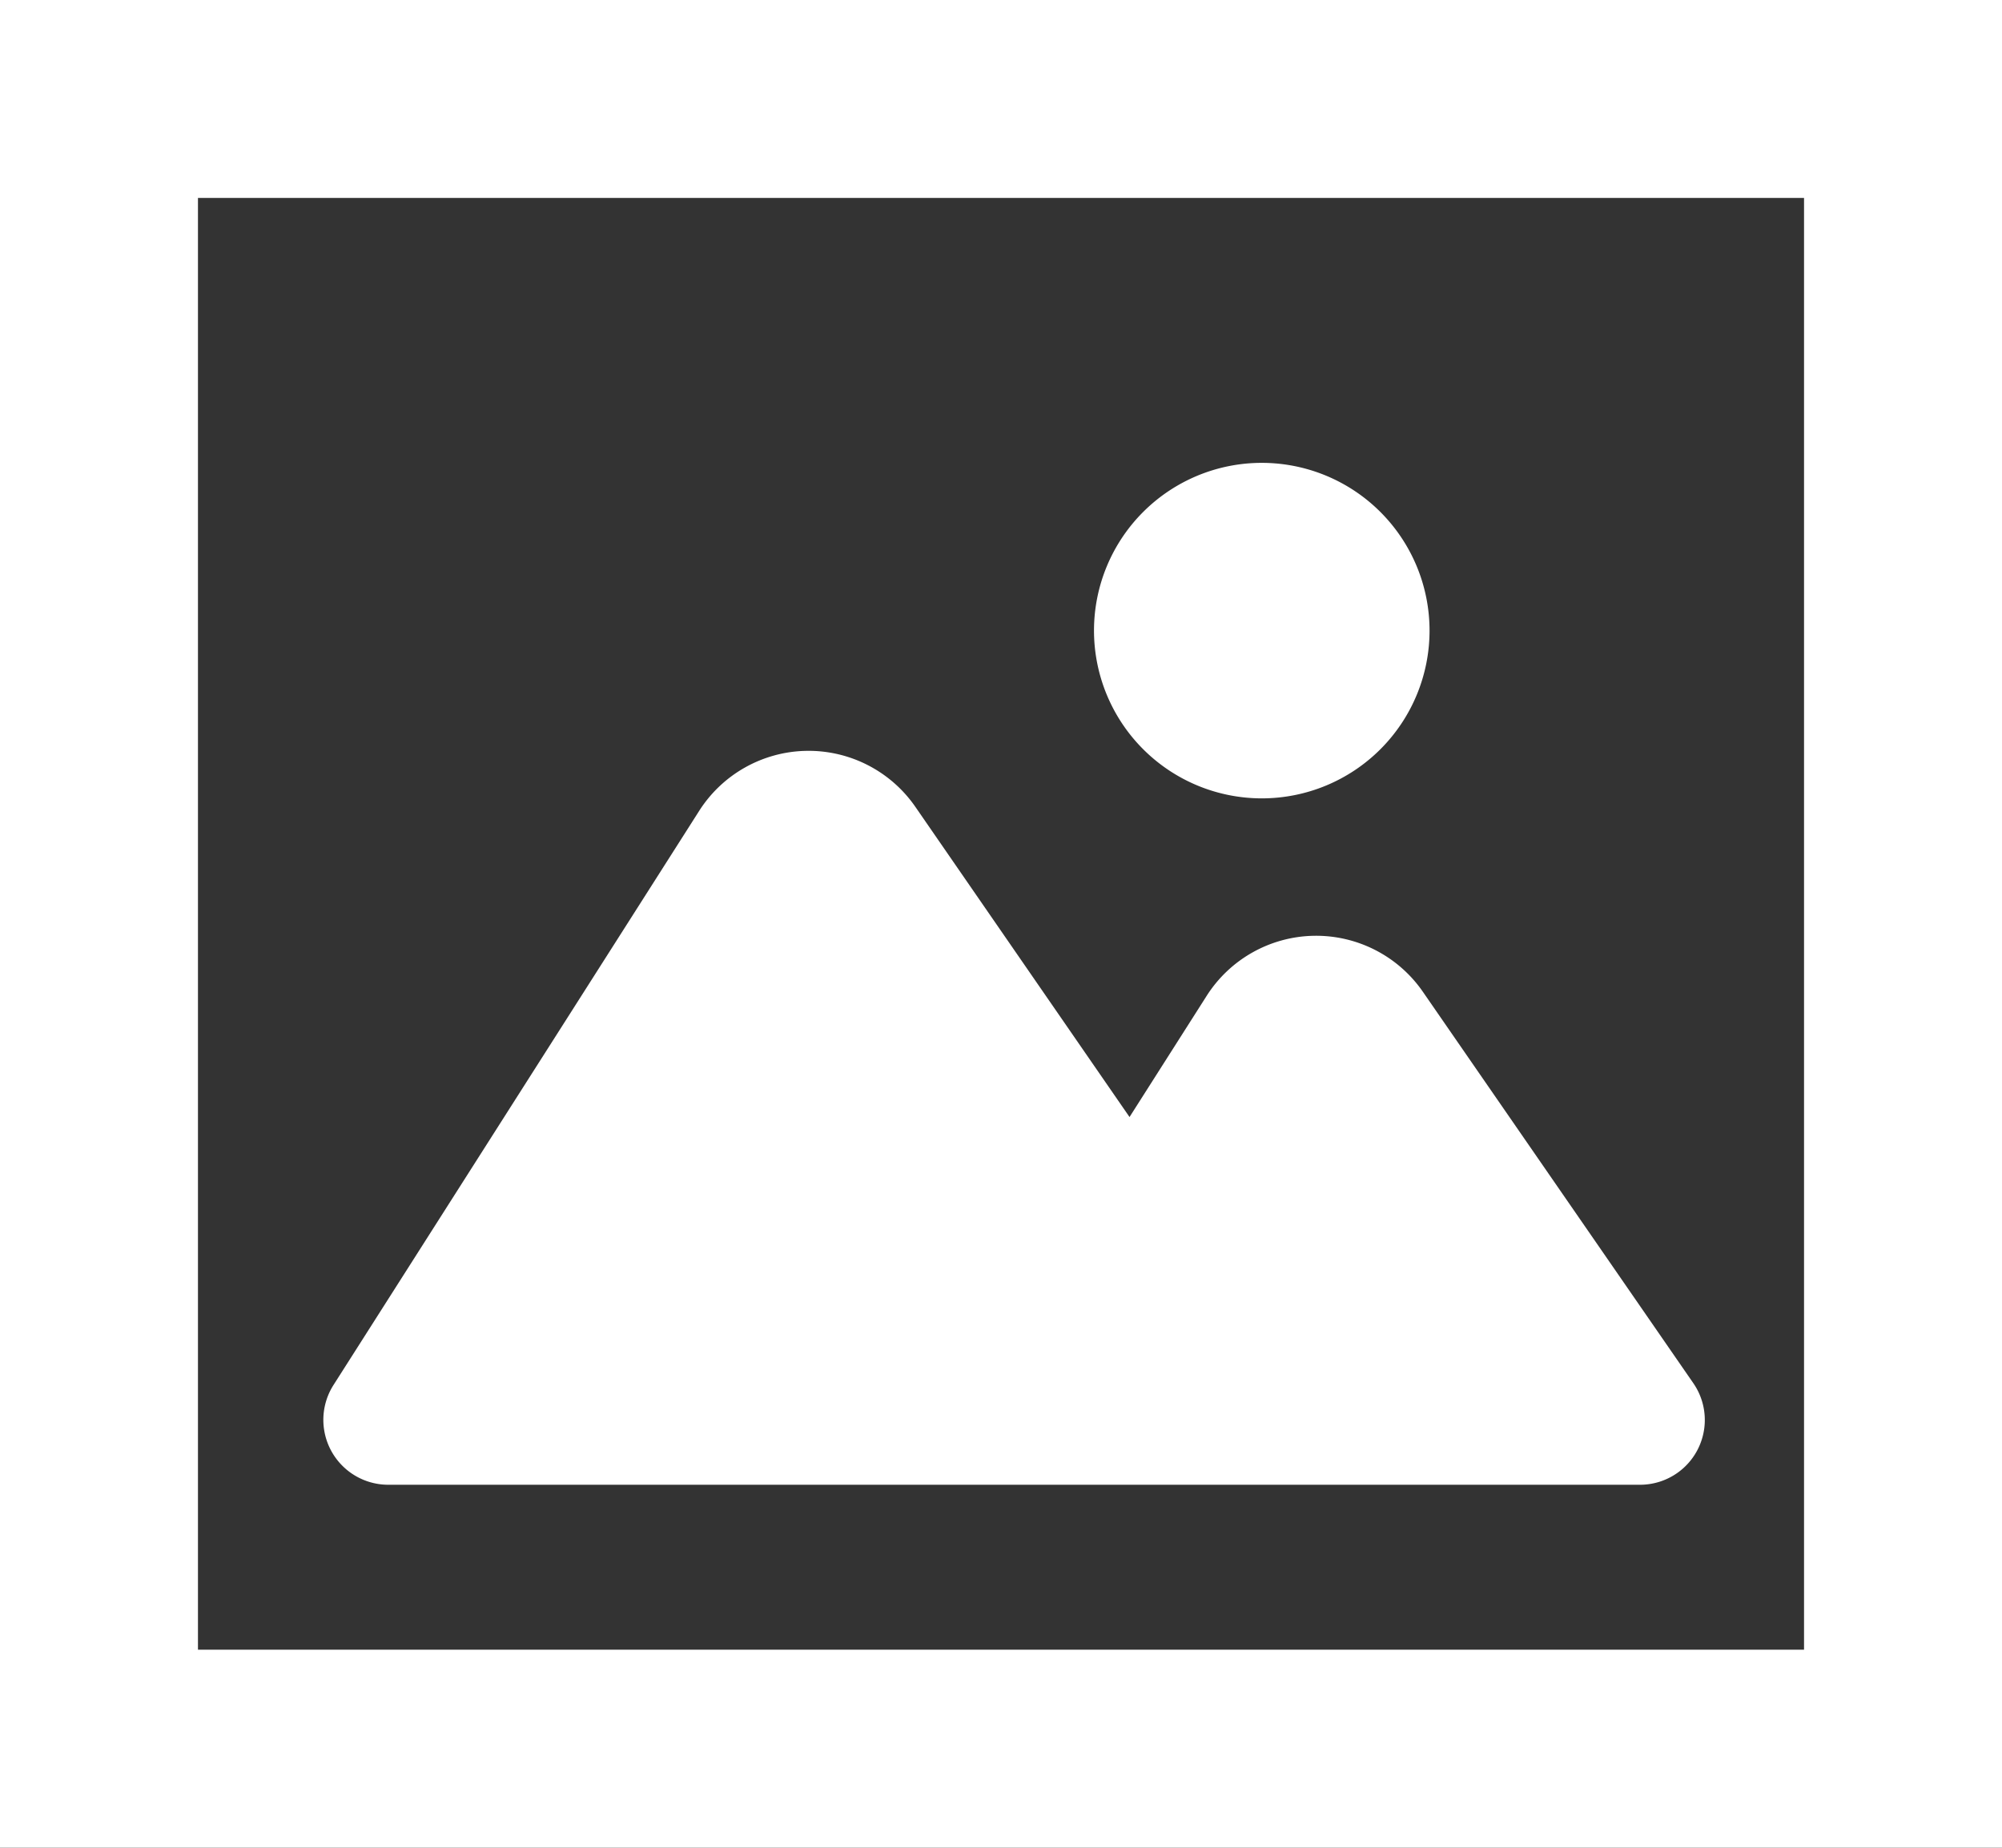 <svg xmlns="http://www.w3.org/2000/svg" width="42.313" height="39.056" viewBox="0 0 42.313 39.056"><rect x="0" y="0" width="42.313" height="39.056" fill="#333333" stroke="none"/><g transform="translate(0 -19.703)"><path d="M84.058,227.229h26.453a1.369,1.369,0,0,0,1.129-2.15l-5.715-8.272a2.742,2.742,0,0,0-4.569.088l-1.63,2.561L95.2,212.9a2.742,2.742,0,0,0-4.57.085L82.9,225.123a1.372,1.372,0,0,0,1.157,2.106Z" transform="translate(-75.853 -176.141)" fill="#fff"/><path d="M283.3,145.171a3.546,3.546,0,1,0-3.547-3.547A3.548,3.548,0,0,0,283.3,145.171Z" transform="translate(-256.631 -108.592)" fill="#fff"/><path d="M0,19.7V58.759H42.313V19.7ZM38.129,54.575H4.184V23.887H38.129Z" fill="#fff"/></g></svg>